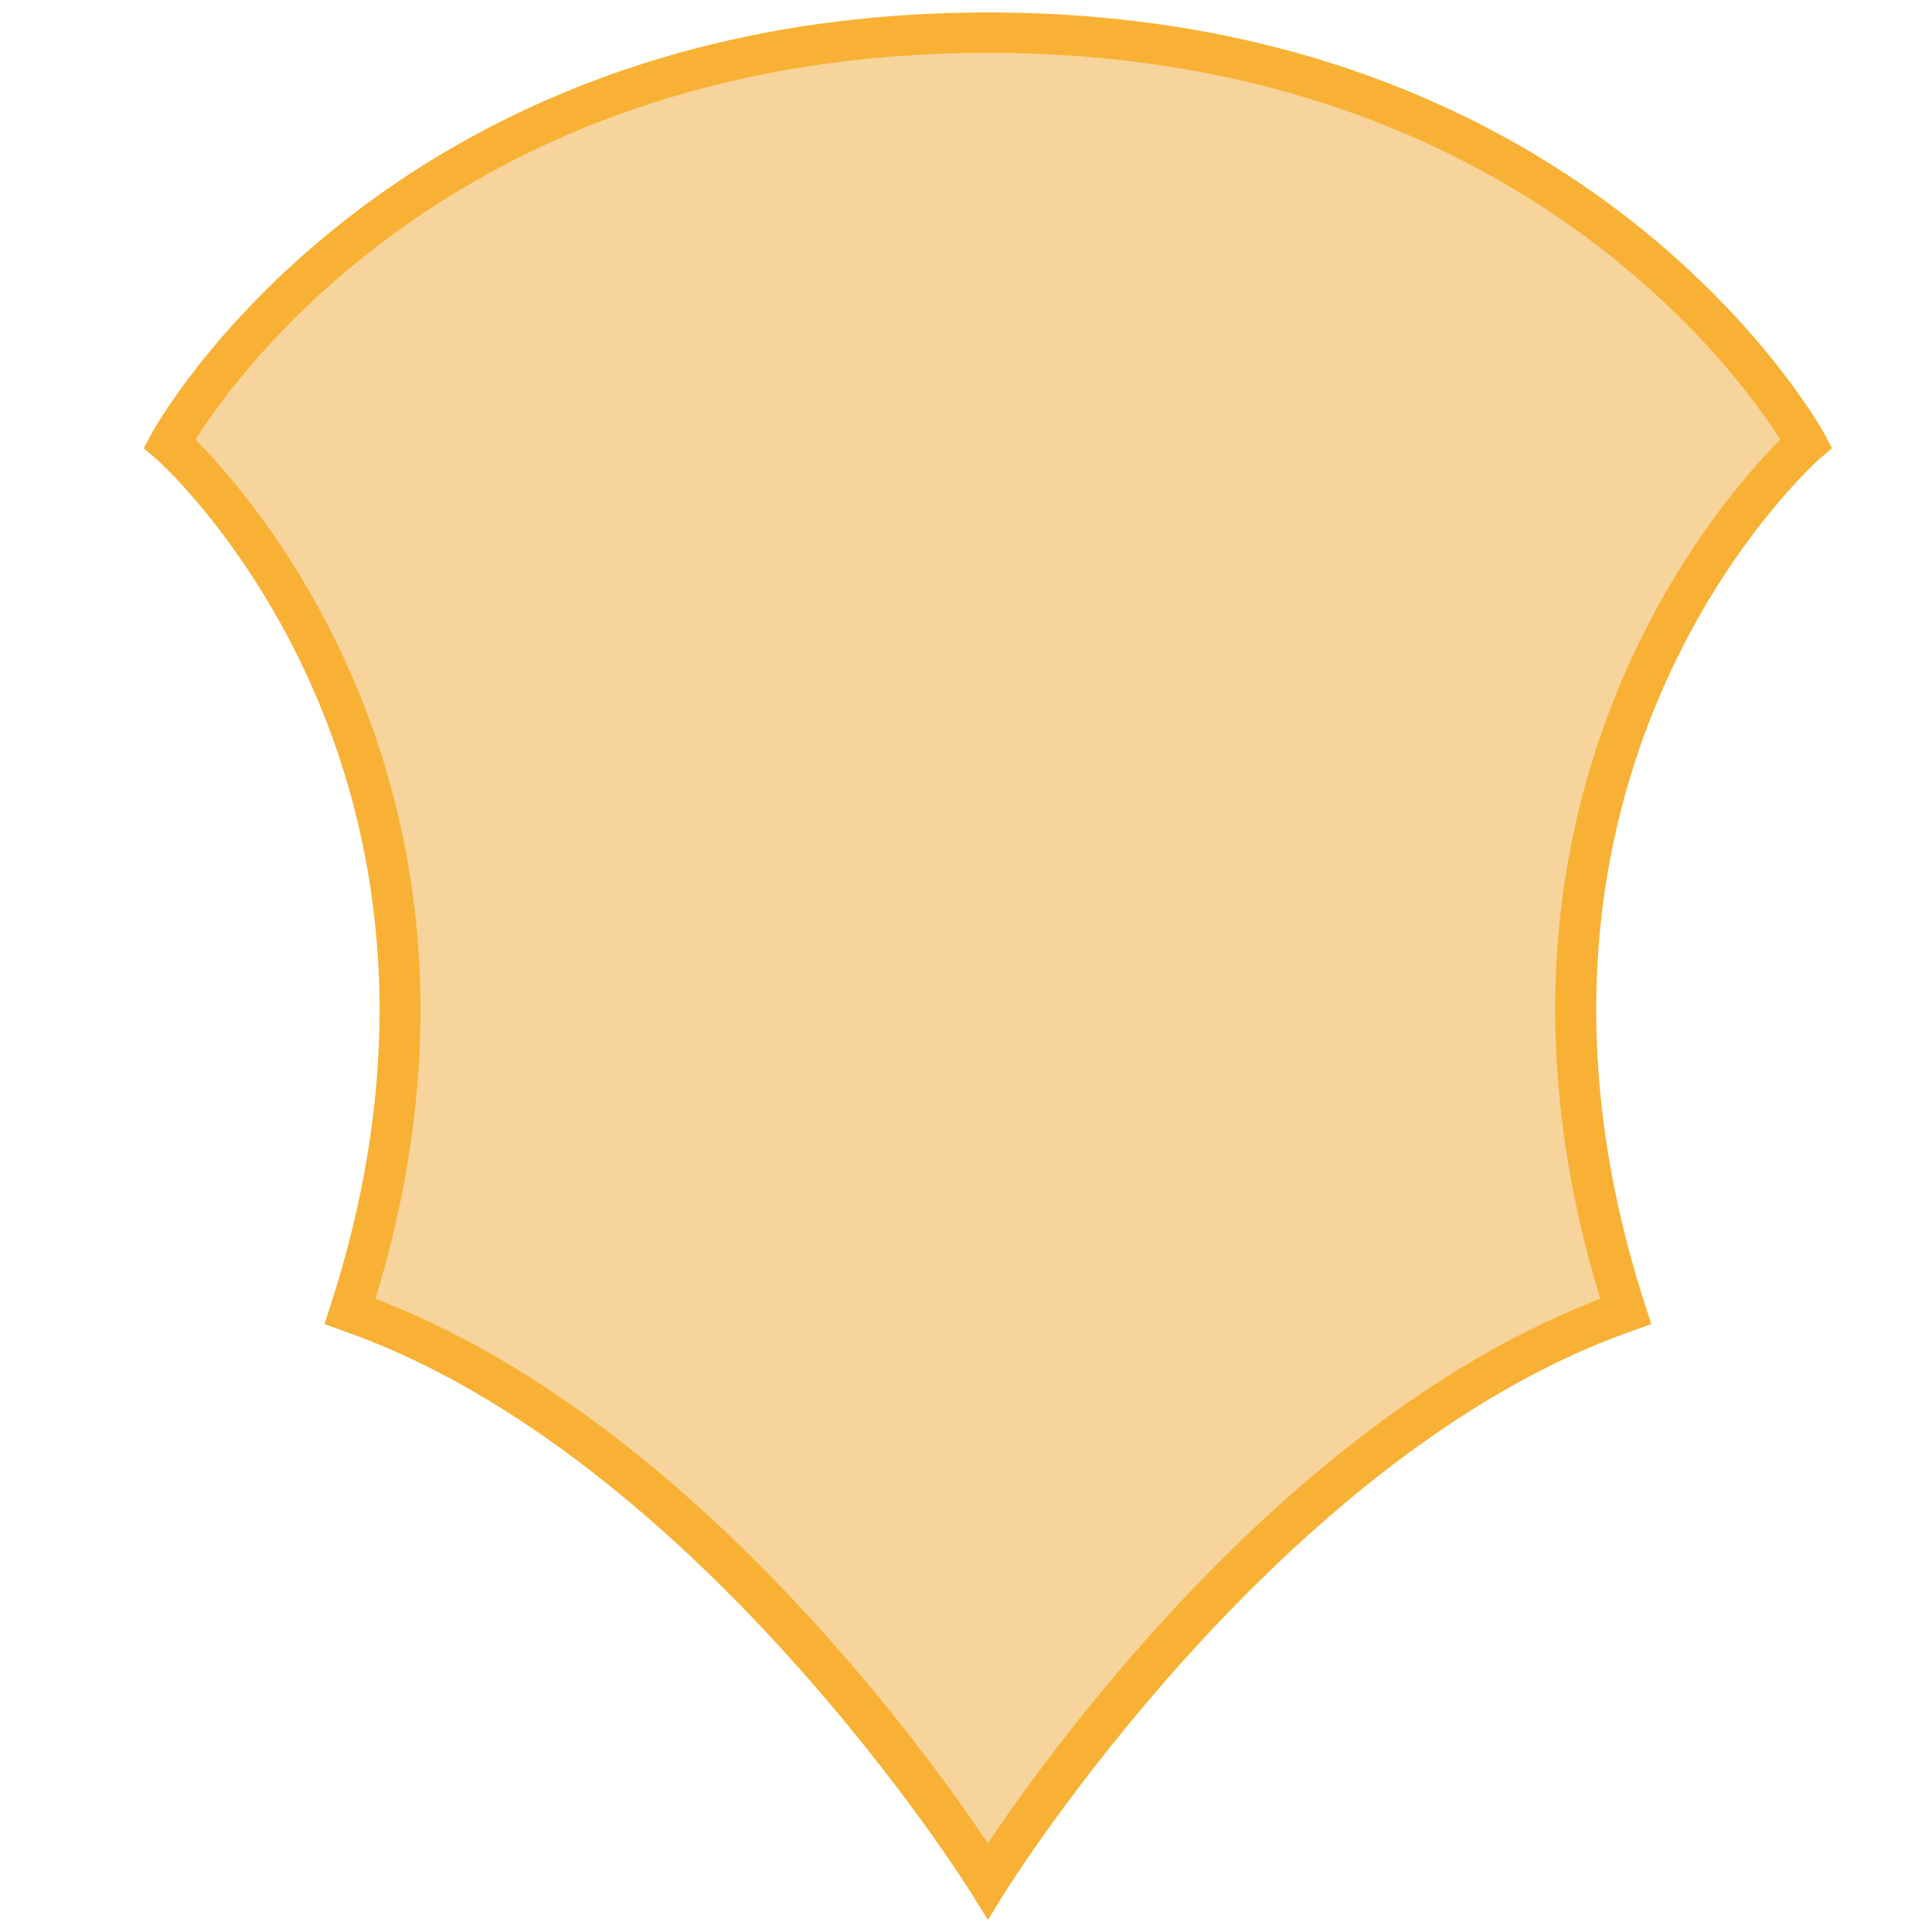 <?xml version="1.0" encoding="utf-8"?>
<!-- Generator: Adobe Illustrator 27.8.0, SVG Export Plug-In . SVG Version: 6.00 Build 0)  -->
<svg version="1.1" id="Ebene_1" xmlns="http://www.w3.org/2000/svg" xmlns:xlink="http://www.w3.org/1999/xlink" x="0px" y="0px"
	 viewBox="0 0 512 512" style="enable-background:new 0 0 512 512;" xml:space="preserve">
<style type="text/css">
	.st0{fill:#F7D49B;}
	.st1{fill:#F8B134;}
</style>
<path class="st0" d="M478.6,117.5c0,0-57.7-108.8-216.9-108.8C102.6,8.6,44.9,117.5,44.9,117.5s95.6,82.5,47.8,230.1
	c96.5,33.8,169,150.9,169,150.9s72.6-117.1,169-150.9C383,199.9,478.6,117.5,478.6,117.5"/>
<path class="st1" d="M99.5,344.2L99.5,344.2c82,31.3,145,118.5,162.3,144.3c17.3-25.8,80.3-113,162.3-144.3
	c-39.8-130.3,31.1-211.1,47.7-227.7c-11.6-18.3-72.3-102.5-210-102.5c-138,0-198.5,84.2-210,102.5
	C68.3,133.1,139.3,213.9,99.5,344.2 M261.8,508.8l-4.6-7.4c-0.7-1.2-72.7-115.9-166.2-148.7l-5-1.8l1.6-5
	c46.1-142.2-45.3-223.5-46.2-224.3l-3.3-2.8l2-3.8c0.6-1.1,61.1-111.7,221.7-111.7c160.5,0,221.1,110.6,221.7,111.7l2,3.8l-3.3,2.8
	c-0.9,0.8-92.3,82-46.2,224.3l1.6,5l-5,1.8c-93.6,32.8-165.5,147.5-166.2,148.7L261.8,508.8z"/>
</svg>
